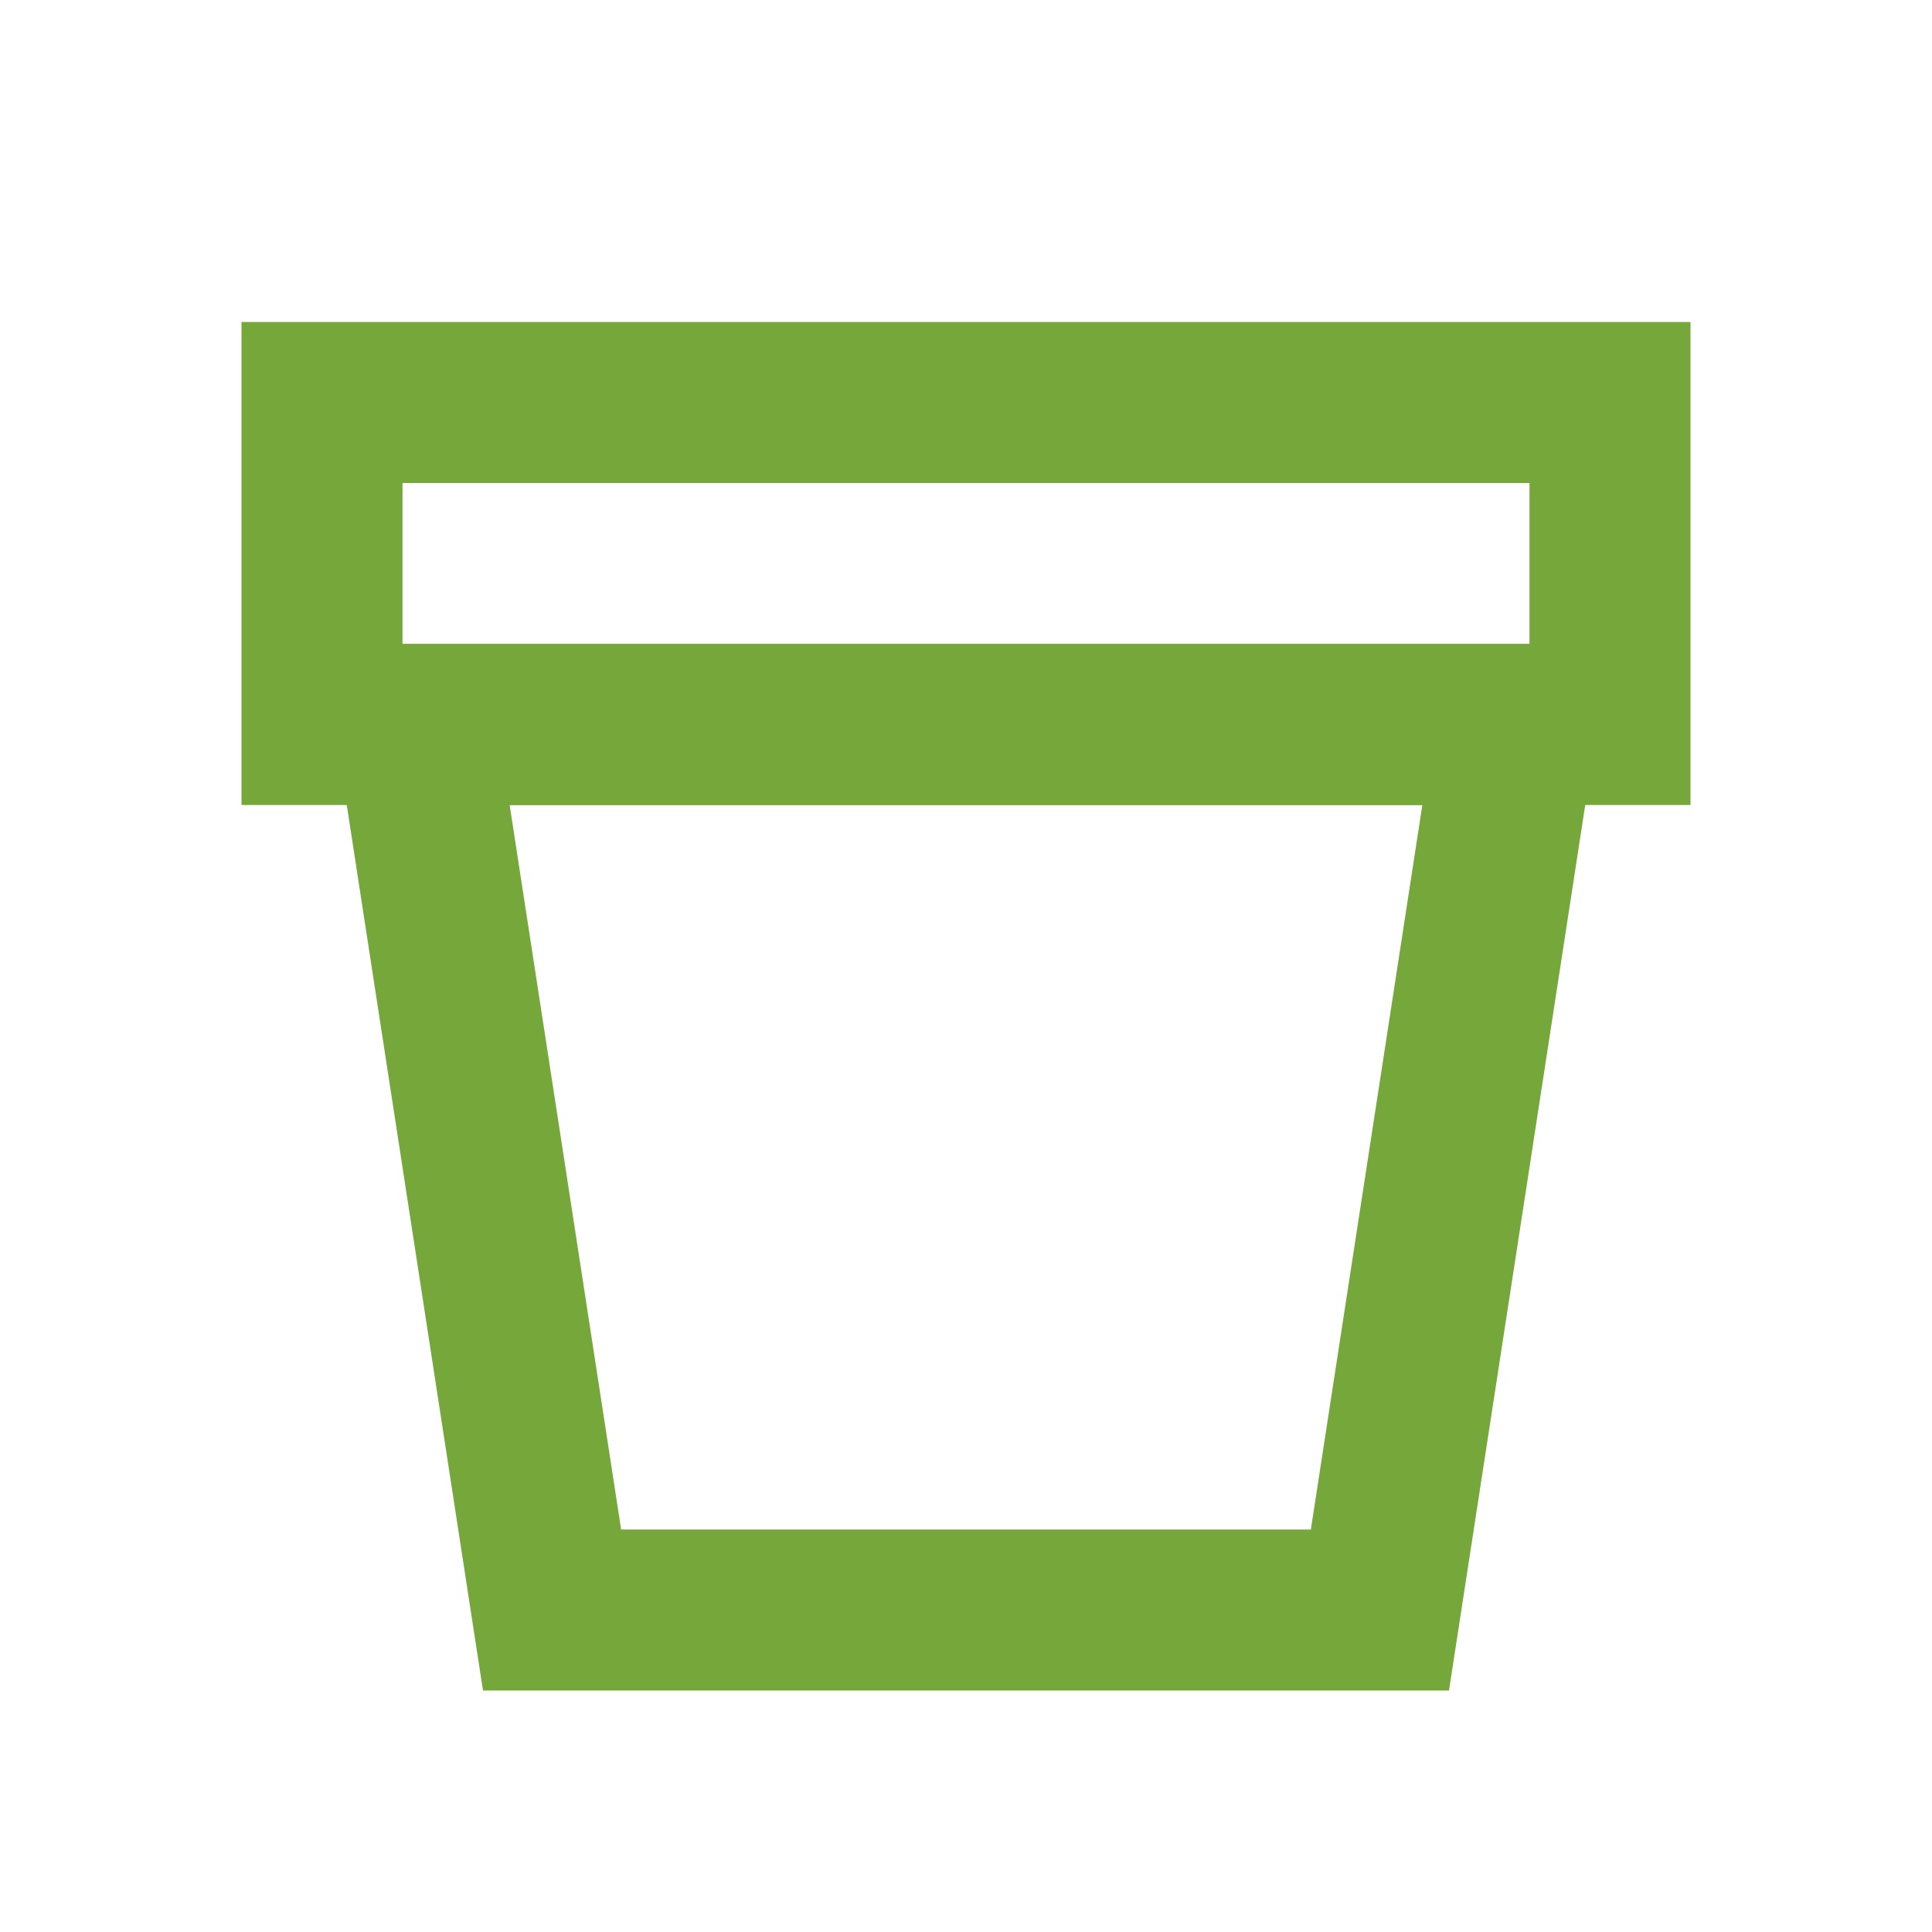 <svg width="24" height="24" viewBox="0 0 24 24" fill="none" xmlns="http://www.w3.org/2000/svg">
<g id="Frame 1470">
<g id="Group 1">
<g id="Vector">
<path fill-rule="evenodd" clip-rule="evenodd" d="M19 6H5V8H19V6ZM3 4V10H21V4H3Z" fill="#76A73A"/>
<path fill-rule="evenodd" clip-rule="evenodd" d="M4 8L6 21H18L20 8H4ZM6.331 10L7.716 19H16.284L17.669 10H6.331Z" fill="#76A73A"/>
</g>
</g>
</g>
</svg>
